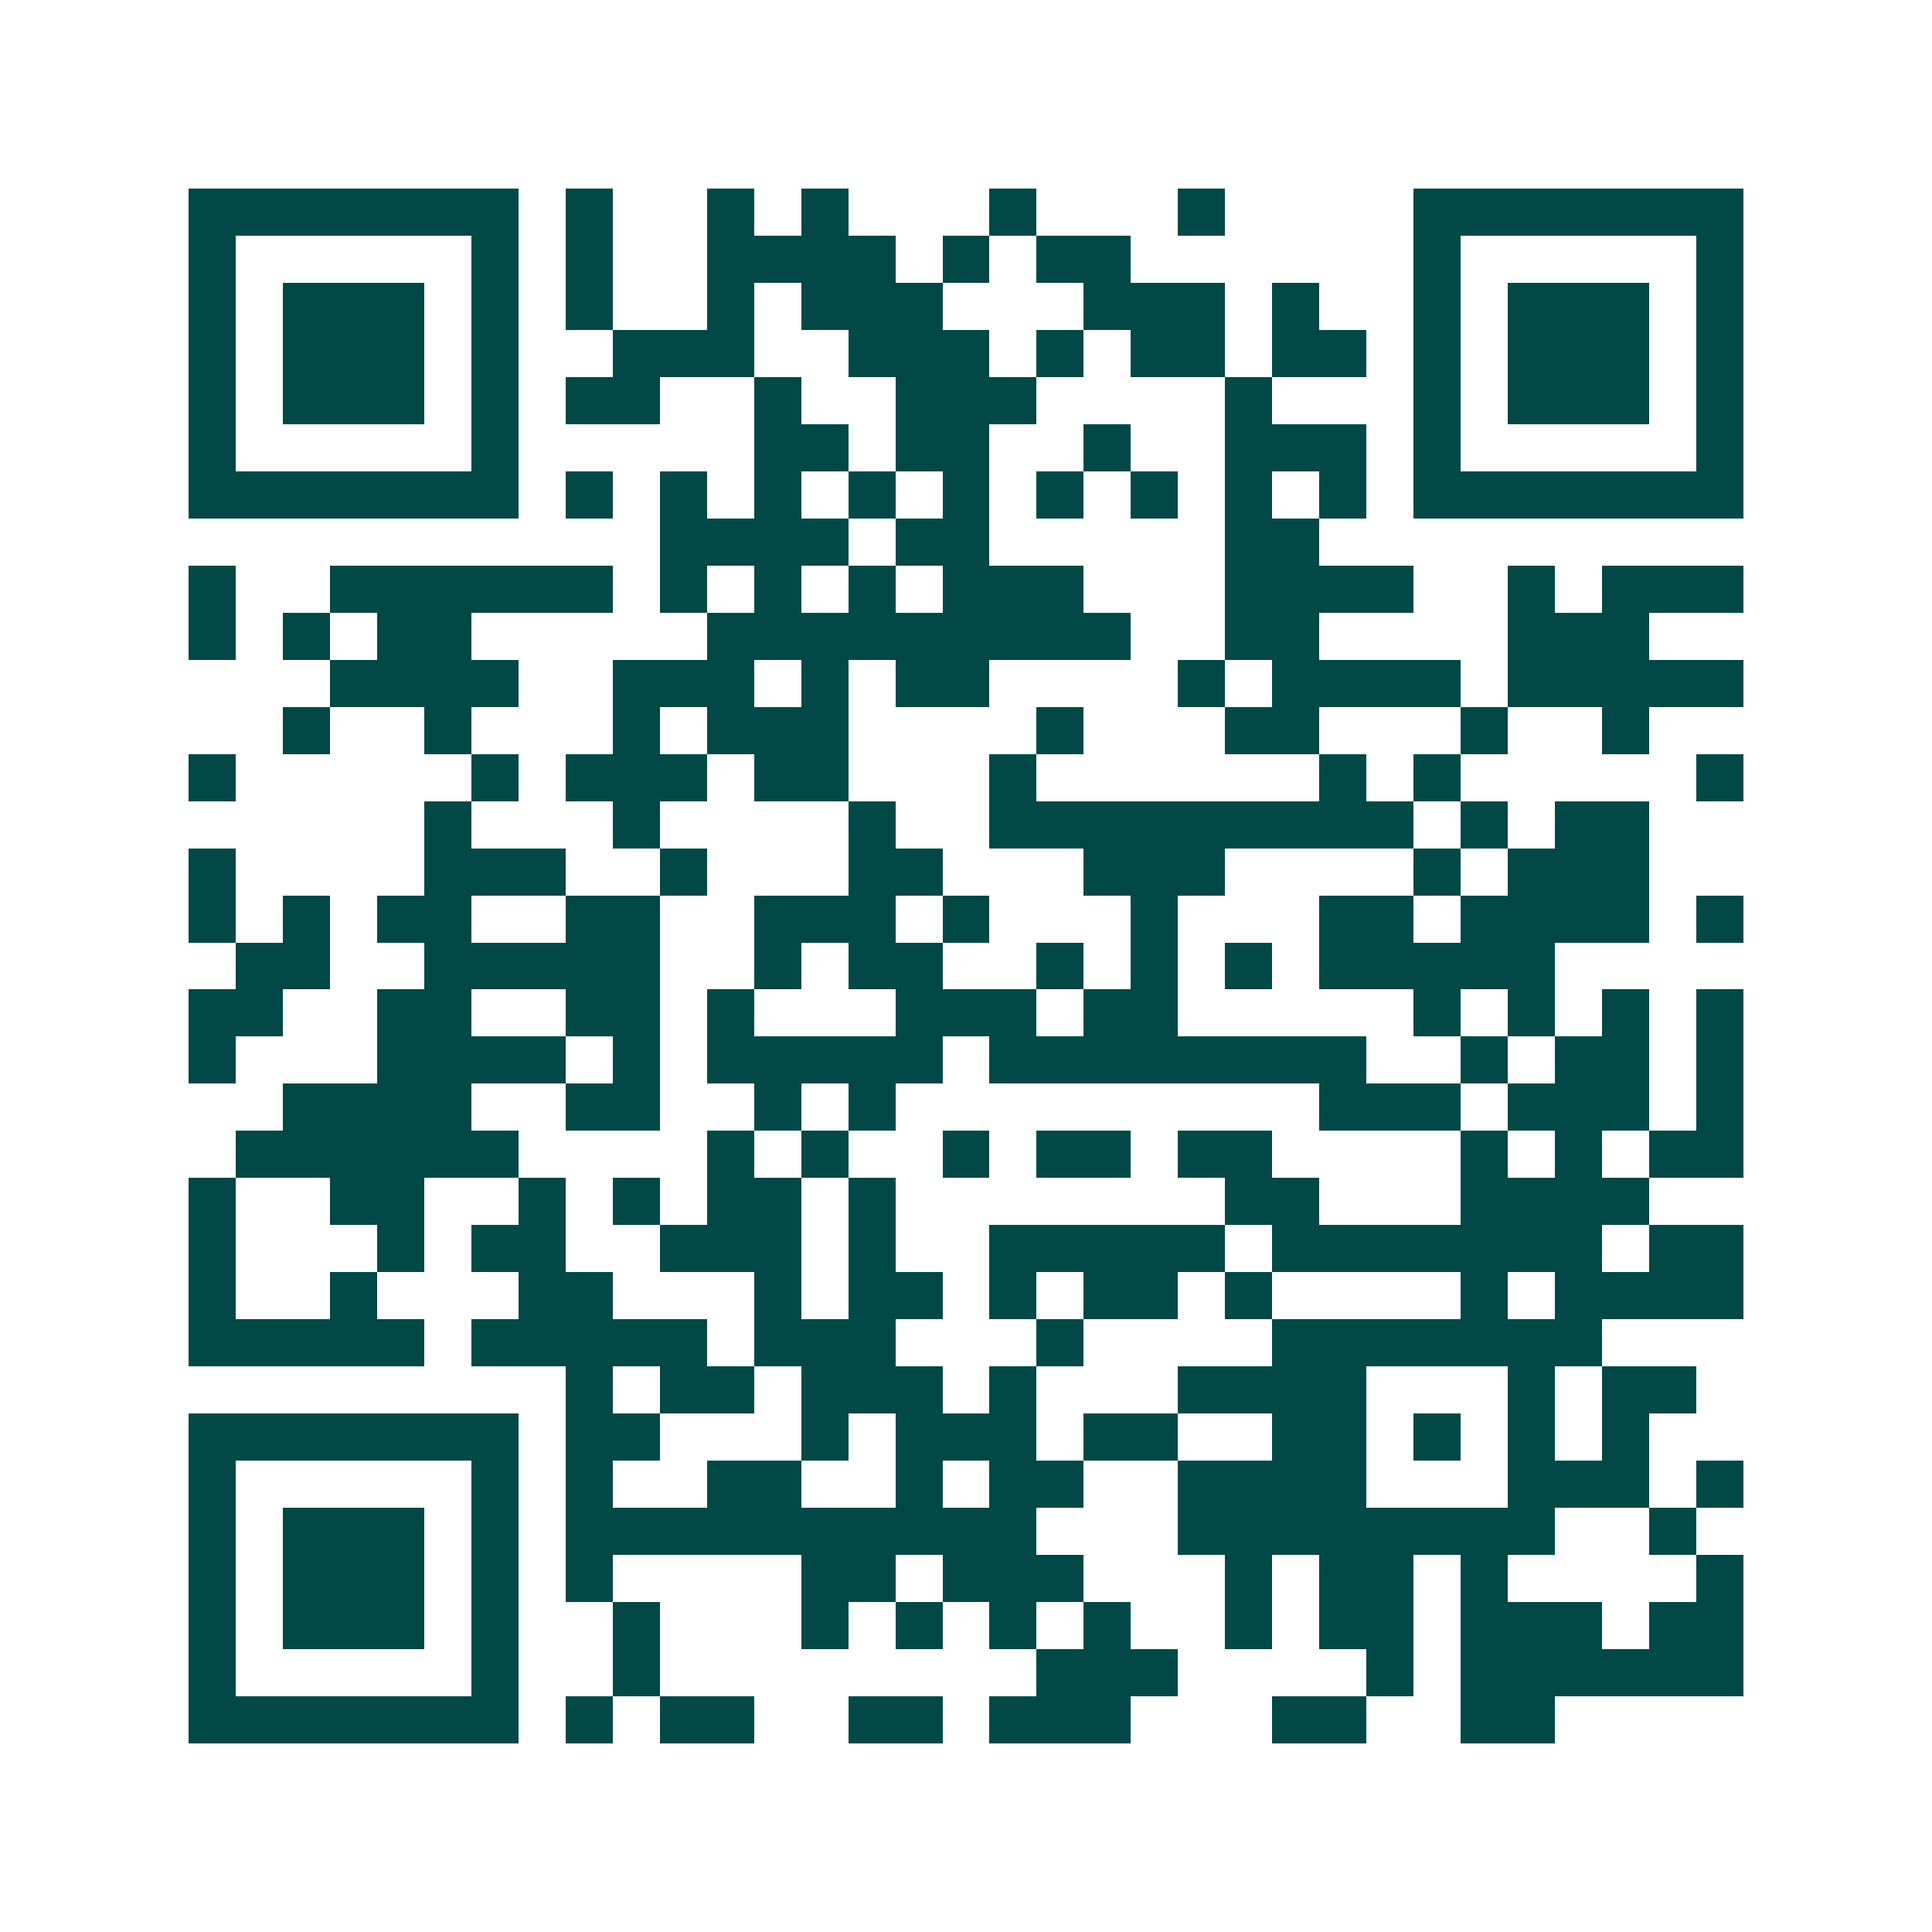 <svg xmlns="http://www.w3.org/2000/svg" width="200" height="200" viewBox="0 0 41 41" shape-rendering="crispEdges"><path fill="#ffffff" d="M0 0h41v41H0z"/><path stroke="#014847" d="M4 4.5h7m1 0h1m2 0h1m1 0h1m3 0h1m3 0h1m4 0h7M4 5.5h1m5 0h1m1 0h1m2 0h4m1 0h1m1 0h2m6 0h1m5 0h1M4 6.5h1m1 0h3m1 0h1m1 0h1m2 0h1m1 0h3m3 0h3m1 0h1m2 0h1m1 0h3m1 0h1M4 7.5h1m1 0h3m1 0h1m2 0h3m2 0h3m1 0h1m1 0h2m1 0h2m1 0h1m1 0h3m1 0h1M4 8.5h1m1 0h3m1 0h1m1 0h2m2 0h1m2 0h3m4 0h1m3 0h1m1 0h3m1 0h1M4 9.5h1m5 0h1m5 0h2m1 0h2m2 0h1m2 0h3m1 0h1m5 0h1M4 10.5h7m1 0h1m1 0h1m1 0h1m1 0h1m1 0h1m1 0h1m1 0h1m1 0h1m1 0h1m1 0h7M14 11.5h4m1 0h2m5 0h2M4 12.5h1m2 0h6m1 0h1m1 0h1m1 0h1m1 0h3m3 0h4m2 0h1m1 0h3M4 13.5h1m1 0h1m1 0h2m5 0h9m2 0h2m4 0h3M7 14.5h4m2 0h3m1 0h1m1 0h2m4 0h1m1 0h4m1 0h5M6 15.5h1m2 0h1m3 0h1m1 0h3m4 0h1m3 0h2m3 0h1m2 0h1M4 16.5h1m5 0h1m1 0h3m1 0h2m3 0h1m6 0h1m1 0h1m5 0h1M9 17.5h1m3 0h1m4 0h1m2 0h9m1 0h1m1 0h2M4 18.5h1m4 0h3m2 0h1m3 0h2m3 0h3m4 0h1m1 0h3M4 19.5h1m1 0h1m1 0h2m2 0h2m2 0h3m1 0h1m3 0h1m3 0h2m1 0h4m1 0h1M5 20.5h2m2 0h5m2 0h1m1 0h2m2 0h1m1 0h1m1 0h1m1 0h5M4 21.5h2m2 0h2m2 0h2m1 0h1m3 0h3m1 0h2m5 0h1m1 0h1m1 0h1m1 0h1M4 22.5h1m3 0h4m1 0h1m1 0h5m1 0h8m2 0h1m1 0h2m1 0h1M6 23.5h4m2 0h2m2 0h1m1 0h1m9 0h3m1 0h3m1 0h1M5 24.5h6m4 0h1m1 0h1m2 0h1m1 0h2m1 0h2m4 0h1m1 0h1m1 0h2M4 25.5h1m2 0h2m2 0h1m1 0h1m1 0h2m1 0h1m7 0h2m3 0h4M4 26.5h1m3 0h1m1 0h2m2 0h3m1 0h1m2 0h5m1 0h7m1 0h2M4 27.5h1m2 0h1m3 0h2m3 0h1m1 0h2m1 0h1m1 0h2m1 0h1m4 0h1m1 0h4M4 28.5h5m1 0h5m1 0h3m3 0h1m4 0h7M12 29.5h1m1 0h2m1 0h3m1 0h1m3 0h4m3 0h1m1 0h2M4 30.5h7m1 0h2m3 0h1m1 0h3m1 0h2m2 0h2m1 0h1m1 0h1m1 0h1M4 31.5h1m5 0h1m1 0h1m2 0h2m2 0h1m1 0h2m2 0h4m3 0h3m1 0h1M4 32.5h1m1 0h3m1 0h1m1 0h10m3 0h8m2 0h1M4 33.5h1m1 0h3m1 0h1m1 0h1m4 0h2m1 0h3m3 0h1m1 0h2m1 0h1m4 0h1M4 34.5h1m1 0h3m1 0h1m2 0h1m3 0h1m1 0h1m1 0h1m1 0h1m2 0h1m1 0h2m1 0h3m1 0h2M4 35.5h1m5 0h1m2 0h1m8 0h3m4 0h1m1 0h6M4 36.5h7m1 0h1m1 0h2m2 0h2m1 0h3m3 0h2m2 0h2"/></svg>
